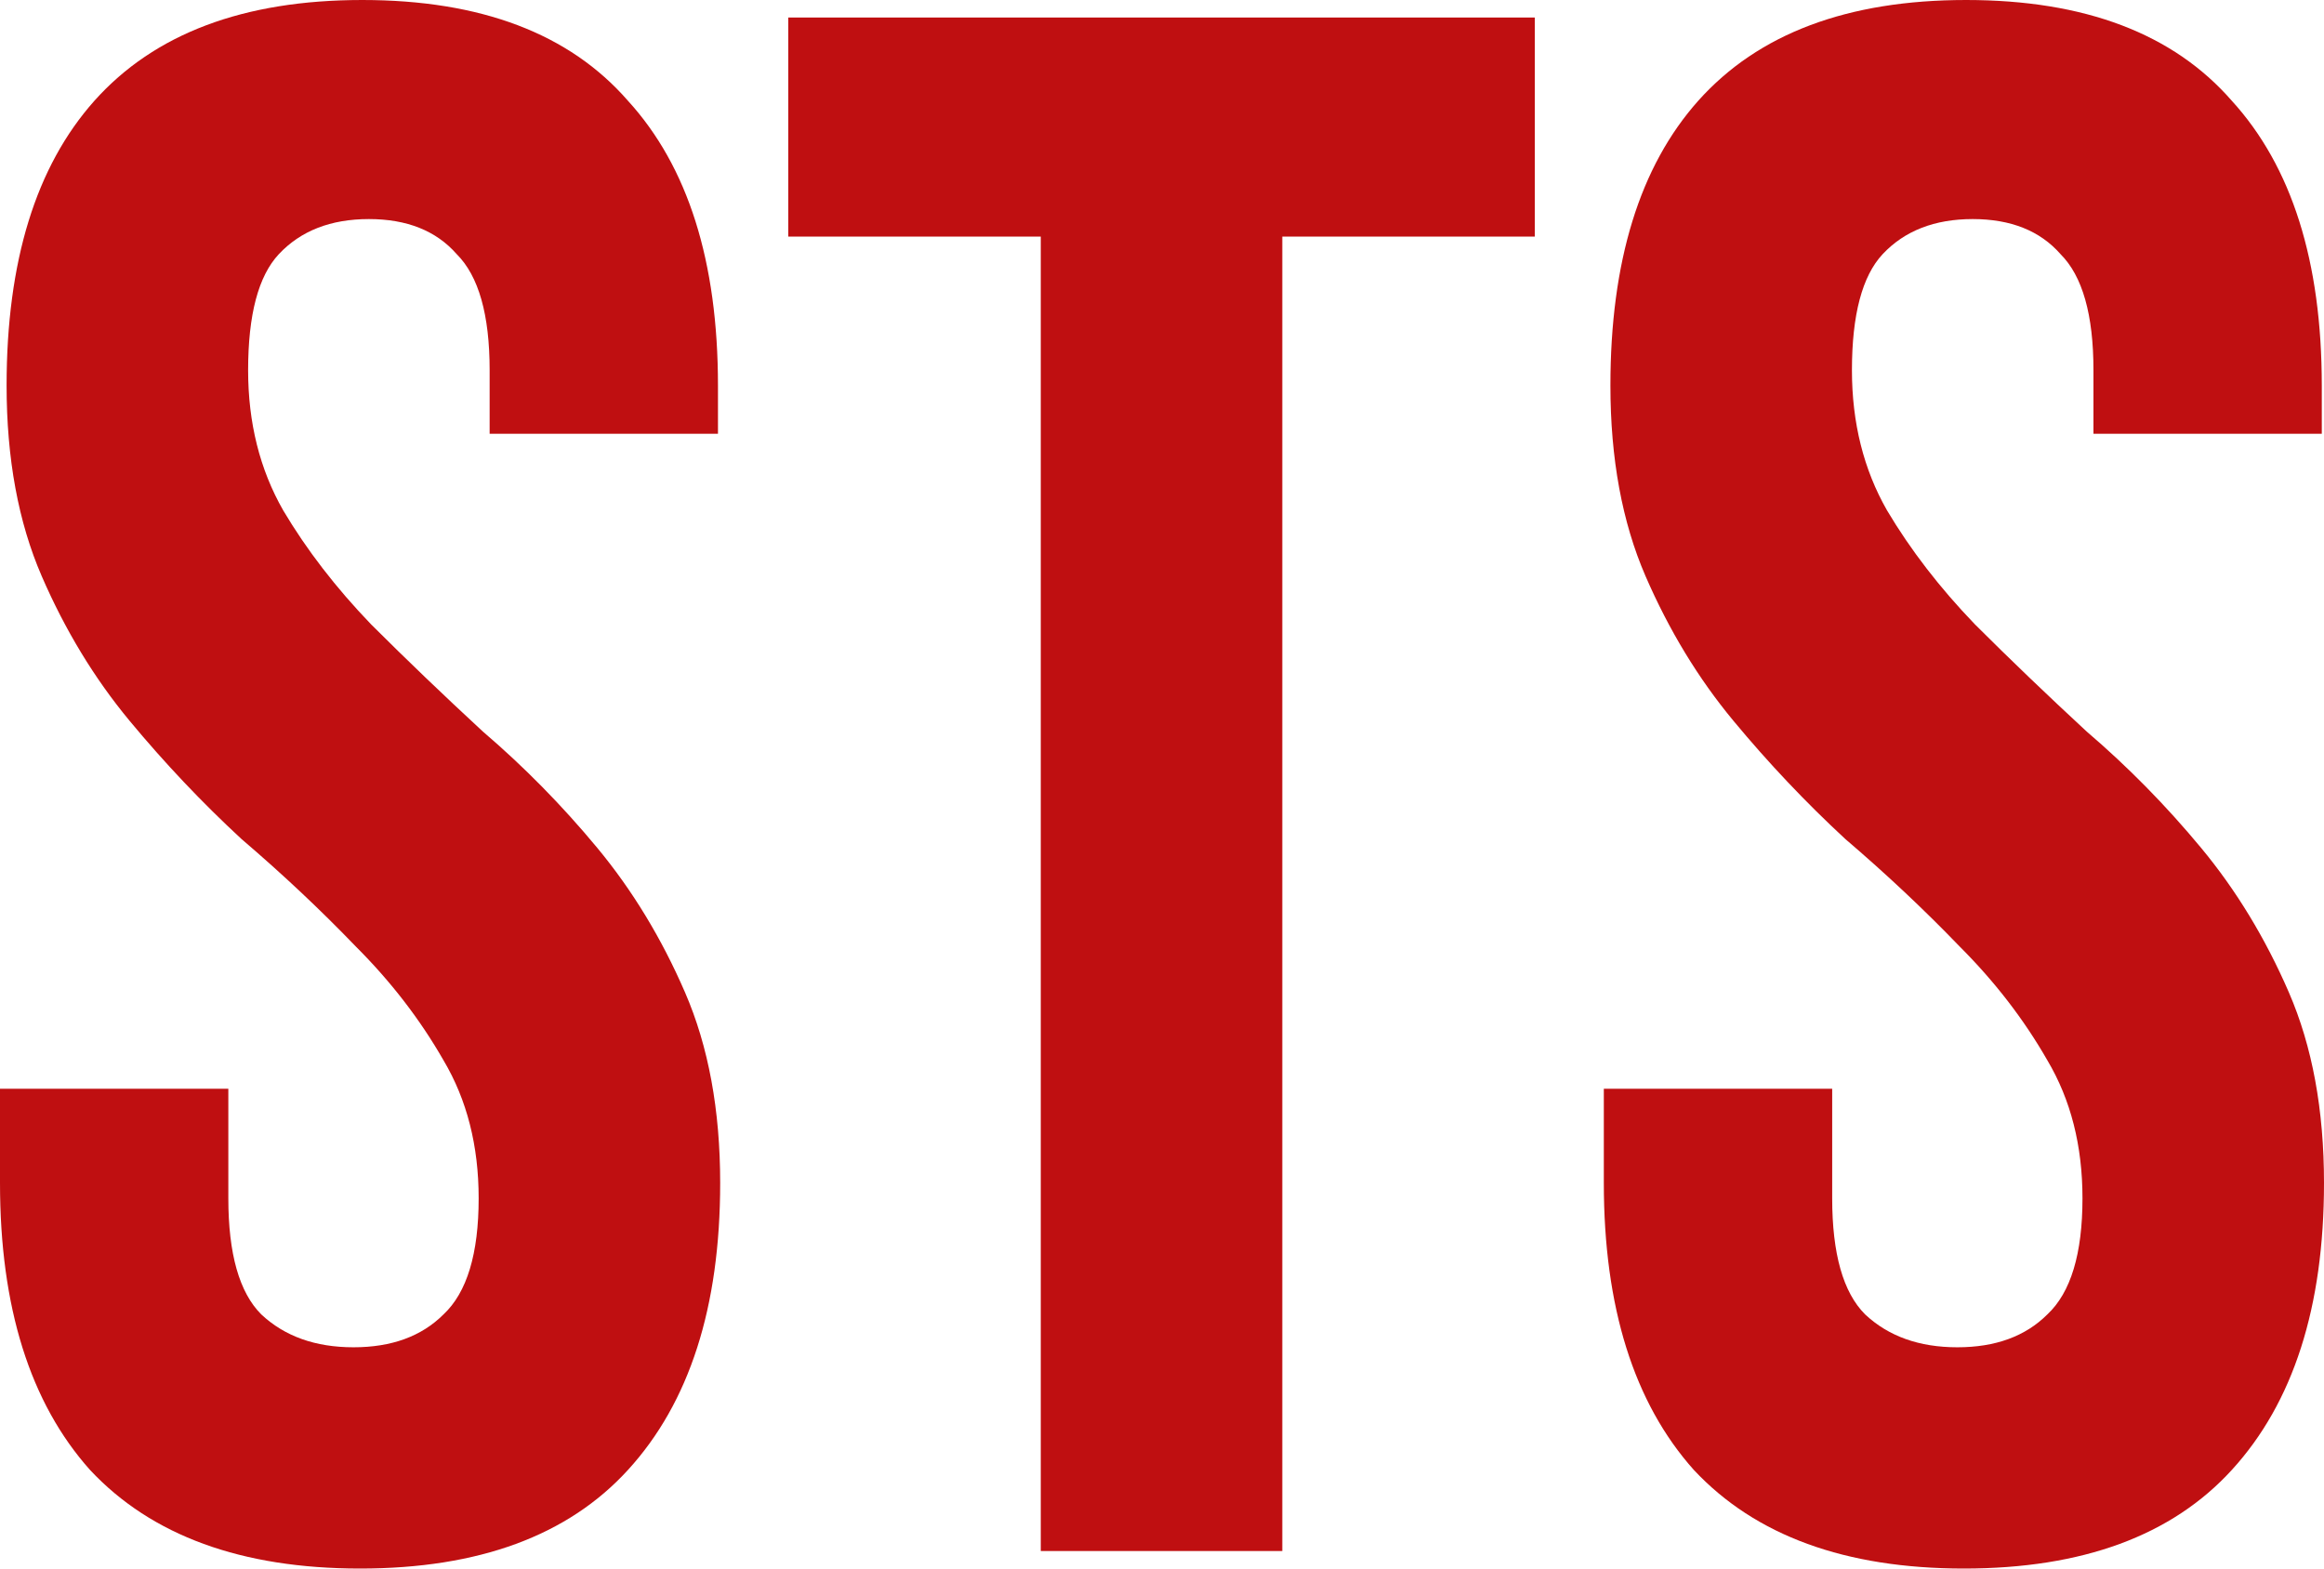 <svg width="80" height="54" viewBox="0 0 80 54" fill="none" xmlns="http://www.w3.org/2000/svg">
<path d="M0.227 13.274C0.227 9 1.234 5.732 3.25 3.469C5.316 1.156 8.389 0 12.471 0C16.552 0 19.601 1.156 21.616 3.469C23.682 5.732 24.715 9 24.715 13.274V14.933H16.855V12.746C16.855 10.835 16.477 9.503 15.721 8.749C15.015 7.944 14.008 7.542 12.698 7.542C11.387 7.542 10.355 7.944 9.599 8.749C8.893 9.503 8.541 10.835 8.541 12.746C8.541 14.556 8.944 16.165 9.75 17.573C10.556 18.93 11.564 20.237 12.773 21.494C13.982 22.701 15.267 23.933 16.628 25.19C18.039 26.397 19.349 27.729 20.558 29.187C21.767 30.645 22.775 32.304 23.581 34.165C24.387 36.025 24.791 38.212 24.791 40.726C24.791 45 23.732 48.293 21.616 50.606C19.55 52.869 16.477 54 12.395 54C8.314 54 5.215 52.869 3.099 50.606C1.033 48.293 0 45 0 40.726V37.483H7.86V41.254C7.86 43.165 8.238 44.497 8.994 45.251C9.8 46.006 10.858 46.383 12.168 46.383C13.479 46.383 14.511 46.006 15.267 45.251C16.073 44.497 16.477 43.165 16.477 41.254C16.477 39.444 16.073 37.86 15.267 36.503C14.461 35.095 13.453 33.788 12.244 32.581C11.035 31.324 9.725 30.092 8.314 28.886C6.953 27.628 5.669 26.271 4.459 24.813C3.25 23.355 2.242 21.695 1.436 19.835C0.63 17.975 0.227 15.788 0.227 13.274Z" fill="#BF0F11"/>
<path d="M27.135 0.603H52.833V8.145H44.141V53.397H35.827V8.145H27.135V0.603Z" fill="#BF0F11"/>
<path d="M55.436 13.274C55.436 9 56.444 5.732 58.459 3.469C60.525 1.156 63.599 0 67.68 0C71.762 0 74.81 1.156 76.826 3.469C78.891 5.732 79.924 9 79.924 13.274V14.933H72.064V12.746C72.064 10.835 71.686 9.503 70.93 8.749C70.225 7.944 69.217 7.542 67.907 7.542C66.597 7.542 65.564 7.944 64.808 8.749C64.103 9.503 63.75 10.835 63.75 12.746C63.75 14.556 64.153 16.165 64.959 17.573C65.766 18.93 66.773 20.237 67.983 21.494C69.192 22.701 70.477 23.933 71.837 25.19C73.248 26.397 74.558 27.729 75.767 29.187C76.977 30.645 77.984 32.304 78.791 34.165C79.597 36.025 80 38.212 80 40.726C80 45 78.942 48.293 76.826 50.606C74.76 52.869 71.686 54 67.605 54C63.523 54 60.425 52.869 58.308 50.606C56.242 48.293 55.209 45 55.209 40.726V37.483H63.07V41.254C63.07 43.165 63.448 44.497 64.204 45.251C65.01 46.006 66.068 46.383 67.378 46.383C68.688 46.383 69.721 46.006 70.477 45.251C71.283 44.497 71.686 43.165 71.686 41.254C71.686 39.444 71.283 37.86 70.477 36.503C69.671 35.095 68.663 33.788 67.454 32.581C66.244 31.324 64.934 30.092 63.523 28.886C62.163 27.628 60.878 26.271 59.669 24.813C58.459 23.355 57.452 21.695 56.645 19.835C55.839 17.975 55.436 15.788 55.436 13.274Z" fill="#BF0F11"/>
</svg>
